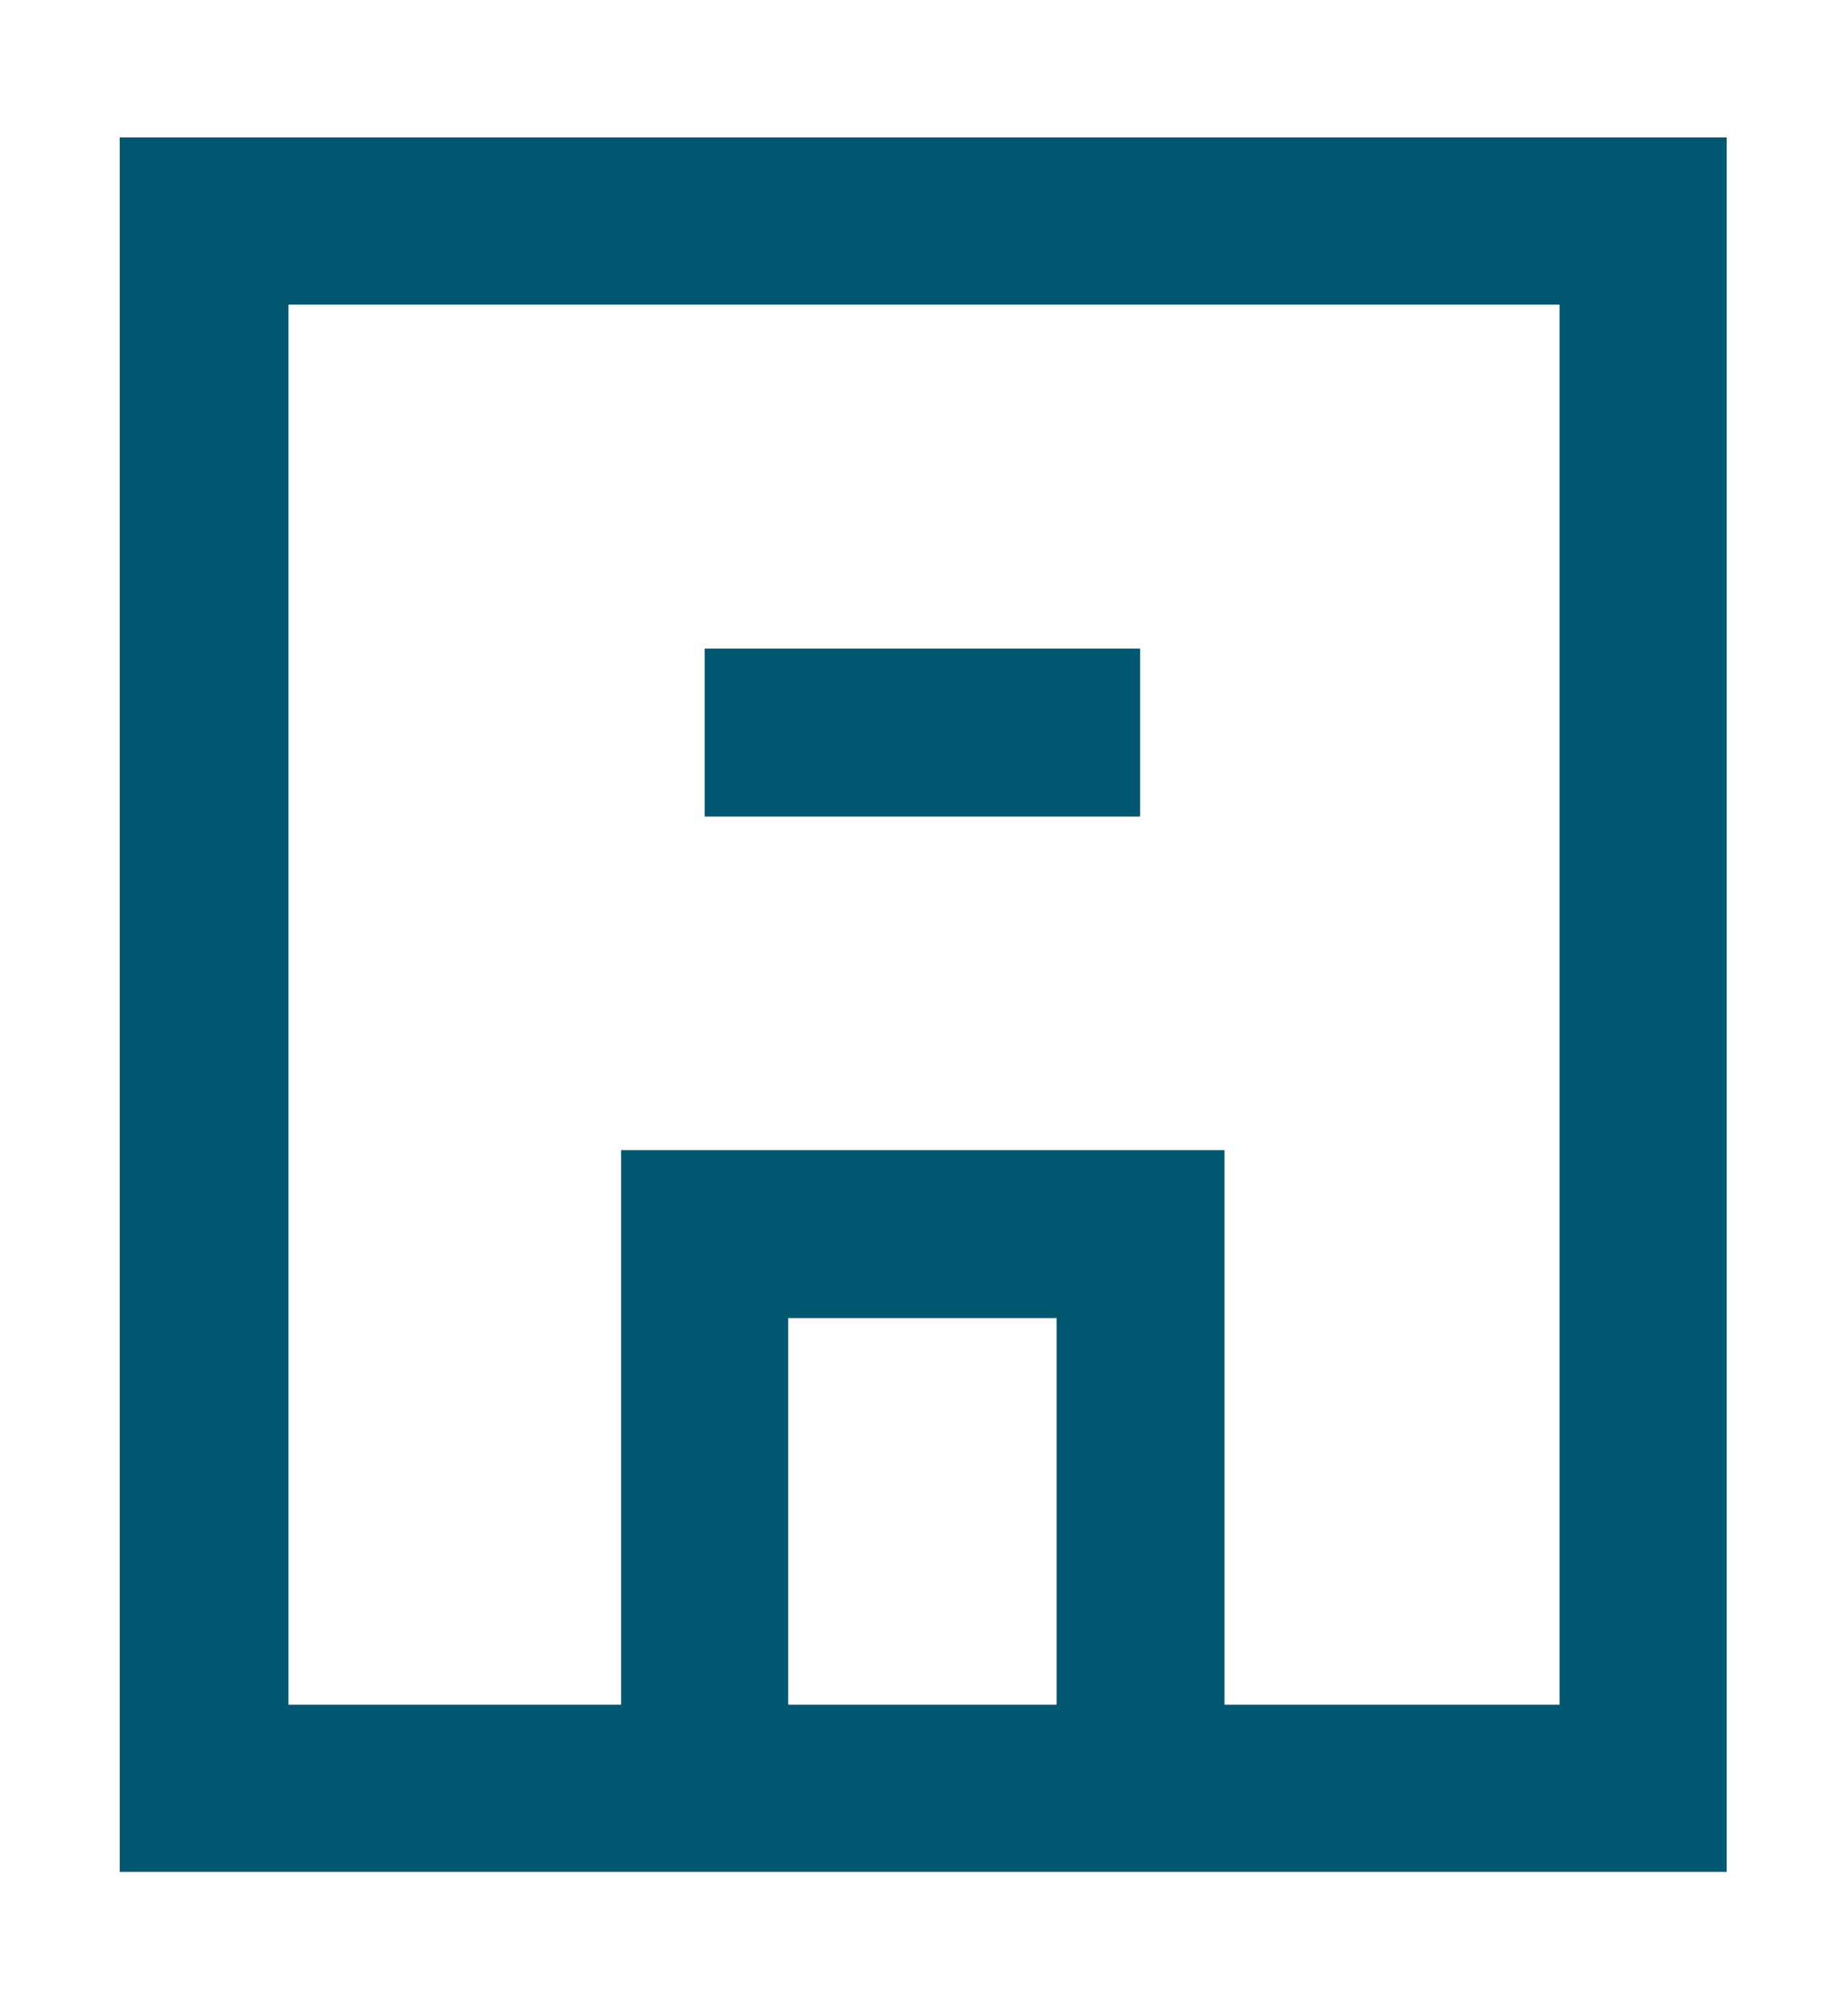 <svg id="Layer_1" data-name="Layer 1" xmlns="http://www.w3.org/2000/svg" width="23" height="25" viewBox="0 0 23 25"><defs><style>.cls-1{fill:#00576f;}</style></defs><path class="cls-1" d="M21.49,23.29h-20V1.71h20ZM3.59,21.21H19.41V3.79H3.59Z"/><rect class="cls-1" x="8.77" y="8.07" width="5.42" height="2.09"/><polygon class="cls-1" points="15.24 22.25 13.15 22.25 13.15 16.4 9.81 16.4 9.81 22.25 7.73 22.25 7.73 14.31 15.24 14.31 15.24 22.25"/></svg>
